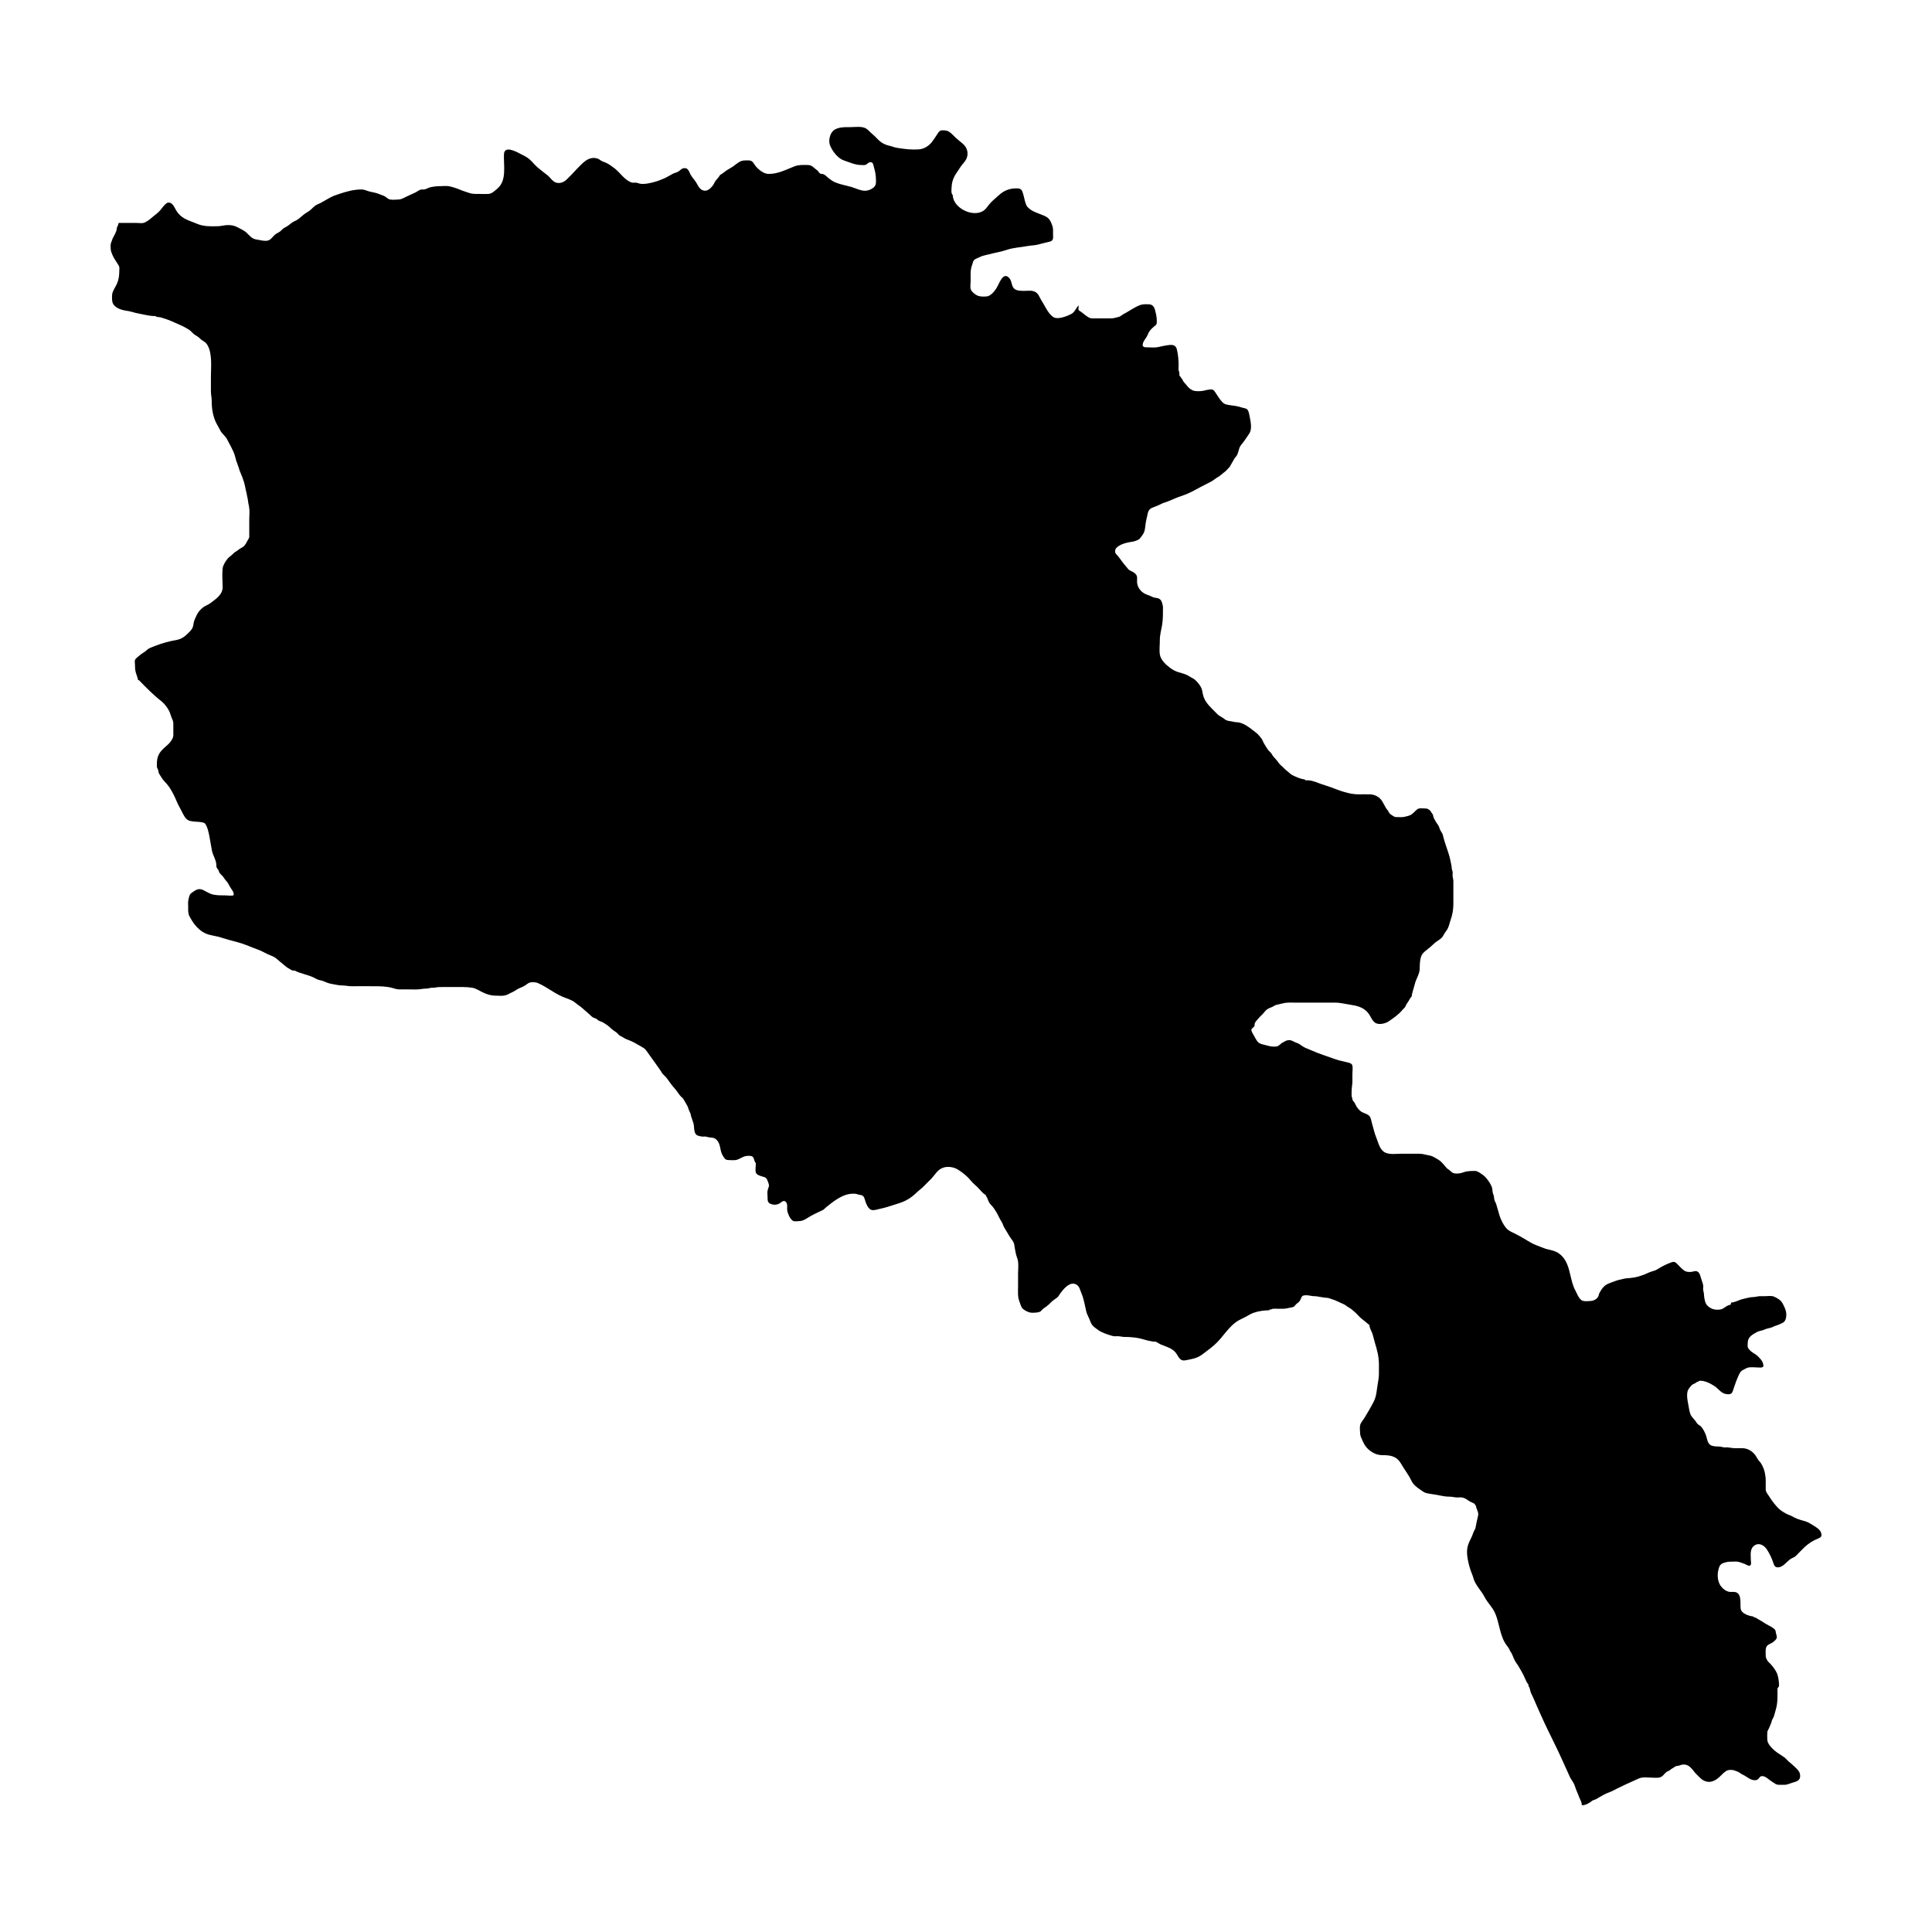 <?xml version="1.0" encoding="UTF-8"?>
<!-- Uploaded to: ICON Repo, www.iconrepo.com, Generator: ICON Repo Mixer Tools -->
<svg fill="#000000" width="800px" height="800px" version="1.1" viewBox="144 144 512 512" xmlns="http://www.w3.org/2000/svg">
 <path d="m441.8 498.3c1.867 0 3.559 0.129 5.344 0.68 0.754 0.23 1.57 0.426 2.344 0.547 0.27 0.043 0.543-0.031 0.805 0.051 0.418 0.133 0.836 0.5 1.25 0.68 1.297 0.566 2.707 0.883 3.758 1.902 1.008 0.977 1.121 2.707 2.945 2.32 1.367-0.285 2.606-0.426 3.844-1.188 0.641-0.395 1.281-0.934 1.887-1.379 0.633-0.461 1.316-1.02 1.902-1.539 2.269-2 3.731-4.953 6.41-6.477 0.641-0.363 1.32-0.633 1.961-0.988 0.633-0.352 1.238-0.758 1.945-1 1.359-0.465 2.769-0.664 4.195-0.664v-0.207c0.422 0.074 0.57-0.121 0.934-0.191 0.293-0.055 0.625-0.02 0.922-0.02 0.641 0 1.289 0.027 1.93 0.004 0.523-0.02 1.09-0.152 1.602-0.258 0.23-0.047 0.676-0.117 0.891-0.191 0.414-0.145 0.477-0.406 0.762-0.691 0.34-0.34 0.715-0.516 1.012-0.926 0.266-0.363 0.348-0.914 0.645-1.238 0.328-0.355 1.23-0.285 1.684-0.23 0.582 0.07 1.023 0.219 1.648 0.211 0.555-0.008 1.023 0.16 1.555 0.211 0.539 0.051 1.004 0.203 1.562 0.207 0.559 0.008 0.867 0.223 1.402 0.367 1.102 0.301 2.117 0.91 3.156 1.336 0.492 0.203 0.824 0.582 1.281 0.82 0.648 0.34 1.406 1.016 1.945 1.52 0.488 0.461 0.918 0.996 1.434 1.426 0.723 0.602 1.488 1.172 2.188 1.793v0.207c0.082 0.719 0.551 1.395 0.777 2.074 0.27 0.816 0.418 1.656 0.676 2.481 0.578 1.832 1.035 3.684 1.035 5.613 0 0.812-0.004 1.625 0 2.438 0.004 0.961-0.148 1.801-0.312 2.742-0.281 1.609-0.305 3.219-1.062 4.695-0.75 1.461-1.578 2.867-2.414 4.246-0.352 0.582-0.977 1.258-1.164 1.914-0.188 0.652-0.047 1.555-0.031 2.231 0.016 0.688 0.285 1.184 0.57 1.809 0.352 0.773 0.68 1.5 1.281 2.121 1.133 1.172 2.555 1.902 4.164 1.875h0.207c1.117 0 2.238 0.121 3.219 0.719 0.926 0.566 1.371 1.484 1.918 2.383 0.703 1.152 1.621 2.352 2.176 3.543 0.527 1.133 1.355 1.801 2.387 2.484 0.582 0.387 1.016 0.793 1.711 0.941 0.578 0.121 1.125 0.23 1.703 0.297 1.457 0.176 2.836 0.645 4.316 0.629 0.723-0.008 1.355 0.199 2.066 0.215 0.484 0.012 0.988-0.078 1.461 0.035 0.504 0.117 0.953 0.375 1.359 0.68 0.527 0.395 1.184 0.605 1.754 0.938l0.414 0.621c0.102 0.848 0.746 1.613 0.574 2.473-0.176 0.887-0.445 1.809-0.582 2.715-0.074 0.492-0.145 0.77-0.402 1.234-0.324 0.578-0.469 1.199-0.75 1.781-0.41 0.852-0.863 1.691-1.074 2.633-0.324 1.453-0.02 3.129 0.32 4.519 0.168 0.684 0.367 1.344 0.613 2.023 0.152 0.43 0.348 0.816 0.477 1.25 0.098 0.32 0.184 0.637 0.305 0.953 0.645 1.684 1.992 2.949 2.812 4.547 0.754 1.469 1.988 2.59 2.688 4.082 1.309 2.801 1.246 6.172 3.16 8.723 0.34 0.453 0.562 0.68 0.785 1.227 0.16 0.398 0.445 0.691 0.625 1.086 0.273 0.613 0.488 1.246 0.82 1.836 0.285 0.512 0.668 0.949 0.953 1.461 0.527 0.953 1.137 1.879 1.551 2.883 0.223 0.539 0.633 1.465 1.035 1.883v0.414c0.402 0.312 0.461 1.383 0.668 1.82 0.242 0.516 0.508 1.008 0.727 1.539 0.59 1.43 1.246 2.856 1.883 4.285 1.188 2.66 2.488 5.293 3.777 7.91 1.383 2.805 2.606 5.641 3.898 8.461 0.289 0.633 0.73 1.145 1.043 1.758 0.289 0.57 0.465 1.273 0.715 1.867 0.277 0.66 0.562 1.293 0.797 1.953 0.238 0.66 0.691 1.188 0.602 1.945h0.207c0.578 0.074 1.316-0.34 1.812-0.613 0.328-0.18 0.598-0.477 0.93-0.645 0.328-0.164 0.68-0.203 0.996-0.395 1.129-0.684 2.277-1.379 3.523-1.82 0.68-0.242 1.395-0.656 2.051-0.992 0.676-0.344 1.359-0.672 2.047-0.984 1.195-0.543 2.387-1.094 3.586-1.625 1.09-0.484 2.734-0.191 3.93-0.191 0.863 0 1.531 0.133 2.25-0.41 0.461-0.348 0.785-0.906 1.277-1.203 0.312-0.188 0.559-0.211 0.852-0.461 0.281-0.238 0.34-0.285 0.652-0.461 0.301-0.172 0.613-0.43 0.945-0.543 0.293-0.098 0.598-0.062 0.891-0.184 1.145-0.48 2.258-0.234 3.102 0.773l0.207 0.207c0.371 0.395 0.641 0.848 1.039 1.246 0.348 0.344 0.695 0.688 1.039 1.035 0.727 0.742 1.828 1.27 2.906 1.051 1.238-0.254 2.051-1.016 2.922-1.895 0.332-0.336 0.629-0.609 1.016-0.863 0.523-0.344 0.824-0.355 1.461-0.367 0.602-0.008 1.098 0.266 1.668 0.465 0.504 0.176 0.84 0.574 1.336 0.785 1 0.422 1.809 1.312 2.906 1.461 0.566 0.074 0.984 0.016 1.352-0.418 0.297-0.352 0.383-0.641 0.926-0.645 0.957-0.012 1.82 1.02 2.582 1.461 0.699 0.406 1.055 0.84 1.883 0.844 0.5 0 1.008 0.016 1.504 0 0.785-0.023 1.523-0.426 2.277-0.629 0.984-0.266 1.824-0.578 1.82-1.707-0.008-1.184-0.695-1.703-1.5-2.488-0.488-0.477-0.957-0.871-1.484-1.301-0.434-0.355-0.766-0.824-1.219-1.16-0.883-0.652-1.875-1.152-2.703-1.902-0.785-0.711-1.805-1.773-1.809-2.848-0.004-0.605-0.035-1.234 0-1.836 0.027-0.457 0.25-0.652 0.426-1.074 0.207-0.496 0.441-0.965 0.621-1.461 0.094-0.262 0.133-0.559 0.242-0.816 0.129-0.297 0.312-0.504 0.43-0.828 0.078-0.215 0.137-0.461 0.203-0.676 0.129-0.43 0.242-0.879 0.363-1.301 0.516-1.75 0.414-3.641 0.414-5.496l0.414-0.621c0-1.008-0.094-1.887-0.359-2.859-0.285-1.055-1.09-2.137-1.82-2.941-0.457-0.504-0.77-0.645-1.066-1.254-0.203-0.414-0.293-0.625-0.285-1.086 0.012-0.832-0.211-2.117 0.527-2.719 0.414-0.336 1.004-0.469 1.453-0.84 0.305-0.254 0.734-0.582 0.895-0.961 0.199-0.477-0.117-1.043-0.184-1.512-0.086-0.633-0.125-0.773-0.664-1.184-0.738-0.562-1.578-0.848-2.328-1.363-0.5-0.344-1.008-0.629-1.535-0.93-0.383-0.219-0.828-0.59-1.273-0.613l-0.207-0.207c-1.145-0.125-3.141-0.773-3.324-2.059-0.168-1.172 0.359-3.816-1.238-4.352-0.621-0.207-1.371 0.016-2.027-0.172-0.684-0.195-1.176-0.586-1.668-1.082-1.176-1.199-1.367-3.254-0.938-4.828 0.238-0.867 0.457-1.363 1.289-1.664 0.777-0.277 1.32-0.367 2.137-0.367 0.586 0.004 1.254-0.078 1.832 0.043 0.52 0.109 1.086 0.352 1.594 0.52 0.43 0.145 1.34 0.887 1.691 0.285 0.168-0.293 0.027-0.922 0.027-1.254 0-1.473-0.359-3.07 1.094-3.969 1.16-0.719 2.465 0.121 3.102 1.059 0.695 1.023 1.25 2.207 1.672 3.375 0.207 0.578 0.293 1.246 0.98 1.414 0.504 0.125 1.043-0.07 1.461-0.324 0.91-0.559 1.52-1.449 2.43-1.984 0.371-0.219 0.754-0.324 1.094-0.602 0.273-0.223 0.52-0.531 0.77-0.777 0.57-0.562 1.09-1.137 1.68-1.68 1.109-1.02 2.203-1.707 3.613-2.266 0.652-0.262 0.922-0.504 0.789-1.254-0.094-0.52-0.422-0.953-0.824-1.293-0.434-0.363-0.98-0.699-1.461-0.992-0.52-0.316-1.074-0.684-1.648-0.887-1.035-0.363-2.141-0.555-3.125-1.066-0.535-0.281-0.93-0.531-1.5-0.727-0.586-0.203-1.105-0.527-1.633-0.844-1.195-0.719-2.066-1.848-2.879-2.945-0.312-0.422-0.547-0.816-0.836-1.25-0.305-0.457-0.82-1.062-0.836-1.66v-0.207-2.293c0-0.664-0.109-1.203-0.207-1.844-0.137-0.875-0.535-1.754-0.969-2.527-0.238-0.426-0.629-0.754-0.902-1.164-0.285-0.426-0.496-0.895-0.824-1.293-0.867-1.051-2.055-1.676-3.402-1.668-0.637 0.004-1.273 0-1.914 0-0.68 0-1.242-0.168-1.906-0.219-0.352-0.027-0.699 0.051-1.051-0.008-0.32-0.055-0.605-0.176-0.934-0.199-0.727-0.043-1.34 0.008-2.047-0.195-1.426-0.41-1.297-1.977-1.805-3.117-0.309-0.699-0.637-1.375-1.145-1.953-0.273-0.312-0.66-0.445-0.953-0.734-0.238-0.238-0.398-0.574-0.605-0.84-0.477-0.617-1.074-1.105-1.34-1.867-0.242-0.691-0.336-1.508-0.48-2.234-0.223-1.137-0.52-2.586-0.219-3.738 0.141-0.535 0.723-1.207 1.09-1.594 0.266-0.281 0.613-0.328 0.941-0.523 0.285-0.172 0.461-0.422 0.828-0.422l0.215-0.215c1.391-0.137 2.996 0.695 4.102 1.441 1.055 0.711 1.77 1.949 3.148 2.09 0.422 0.043 0.922 0.086 1.258-0.188 0.367-0.293 0.504-0.949 0.645-1.371 0.352-1.066 0.738-2.164 1.211-3.207 0.352-0.777 0.559-1.309 1.332-1.676 0.391-0.184 0.781-0.469 1.207-0.578 0.777-0.199 1.875-0.051 2.672-0.043 0.434 0.004 1.184 0.141 1.426-0.293 0.109-0.199-0.129-0.922-0.234-1.16-0.223-0.5-0.785-1.105-1.164-1.469-0.328-0.312-0.68-0.578-1.07-0.805-0.543-0.309-1.43-0.957-1.641-1.613-0.109-0.34-0.031-0.738-0.031-1.09-0.004-1.113 0.508-1.785 1.469-2.394 0.586-0.371 1.176-0.723 1.855-0.887 0.371-0.09 0.691-0.137 1.039-0.305 0.762-0.379 1.625-0.379 2.371-0.77 0.543-0.285 1.086-0.363 1.613-0.621 0.398-0.191 1.012-0.418 1.316-0.723 0.559-0.555 0.637-1.785 0.512-2.516-0.137-0.797-0.574-1.656-0.957-2.375-0.453-0.848-1.41-1.379-2.25-1.754-0.684-0.305-1.75-0.113-2.504-0.113-0.434 0-0.871-0.02-1.305-0.004-0.539 0.02-1.012 0.203-1.555 0.219-1.059 0.023-2.106 0.332-3.144 0.594-0.906 0.227-1.871 0.859-2.816 0.852l-0.207 0.621c-0.895 0.004-1.648 0.98-2.523 1.203-0.73 0.184-1.676 0.117-2.363-0.152-0.707-0.281-1.492-0.914-1.754-1.656-0.25-0.707-0.375-1.562-0.406-2.297-0.016-0.359-0.148-0.676-0.195-1.027-0.055-0.414 0.066-0.859-0.008-1.262-0.109-0.586-0.344-1.172-0.527-1.742-0.227-0.707-0.383-1.777-1.25-1.977-0.48-0.109-1.039 0.191-1.543 0.199-0.879 0.012-1.336-0.027-2.039-0.617-0.641-0.539-1.18-1.223-1.82-1.785-0.512-0.449-1.039-0.238-1.652 0.012-0.531 0.215-1.043 0.43-1.555 0.684-0.668 0.328-1.27 0.727-1.91 1.094-0.609 0.352-1.387 0.438-2.027 0.742-1.254 0.594-2.606 1.094-3.941 1.336-0.547 0.098-1.141 0.152-1.695 0.184-0.754 0.043-1.602 0.273-2.336 0.449-0.672 0.16-1.34 0.441-1.988 0.676-0.605 0.215-1.398 0.512-1.867 0.961l-0.207 0.207c-0.414 0.43-0.605 0.691-0.879 1.199-0.16 0.297-0.254 0.406-0.367 0.707-0.094 0.25-0.051 0.359-0.191 0.637-0.352 0.688-1.176 1.152-1.926 1.195-0.766 0.043-2.039 0.25-2.656-0.301-0.719-0.648-1.016-1.59-1.453-2.394-1.762-3.231-1.156-7.695-4.504-9.965-0.832-0.566-1.801-0.777-2.769-0.992-0.676-0.152-1.297-0.406-1.961-0.668-0.844-0.332-1.645-0.617-2.441-1.043-0.707-0.379-1.332-0.785-2.023-1.191-0.762-0.449-1.566-0.898-2.356-1.293-0.867-0.434-1.625-0.68-2.289-1.441-1.039-1.191-1.781-3.043-2.141-4.566-0.133-0.57-0.352-1.105-0.492-1.668-0.109-0.434-0.383-0.809-0.508-1.25-0.109-0.379-0.082-0.754-0.188-1.133-0.125-0.441-0.309-0.785-0.324-1.25-0.027-0.801-0.262-1.336-0.66-2.012-0.504-0.855-1.344-1.977-2.242-2.449-0.223-0.262-0.852-0.57-1.16-0.711-0.324-0.145-0.605-0.125-0.961-0.117-1.047 0.02-1.867 0.023-2.859 0.418-0.688 0.273-1.926 0.395-2.617 0.09-0.371-0.164-0.605-0.496-0.914-0.73-0.312-0.234-0.547-0.352-0.812-0.648-0.695-0.777-1.191-1.535-2.09-2.094-0.508-0.312-1.004-0.625-1.543-0.879-0.672-0.312-1.367-0.324-2.074-0.52-0.863-0.238-1.676-0.207-2.566-0.207h-3.562c-1.34 0-3.144 0.293-4.367-0.301-1.453-0.703-1.77-2.488-2.328-3.856-0.508-1.234-0.797-2.535-1.164-3.816-0.188-0.656-0.297-1.707-0.848-2.16-0.5-0.414-1.188-0.582-1.754-0.859-0.562-0.27-1.133-0.949-1.477-1.457-0.184-0.27-0.273-0.551-0.426-0.832-0.199-0.371-0.504-0.664-0.707-1.035v-0.207c-0.051-0.32-0.195-0.535-0.211-0.871-0.02-0.395 0.008-0.801 0.004-1.195-0.004-0.926 0.219-1.773 0.211-2.688-0.004-0.633-0.004-1.266-0.004-1.902 0-0.672 0.148-1.543-0.008-2.195-0.172-0.715-1.203-0.77-1.809-0.953-0.566-0.172-1.156-0.246-1.707-0.402-1.301-0.379-2.551-0.875-3.844-1.309-1.281-0.43-2.508-0.898-3.734-1.453-0.676-0.305-1.406-0.535-2.027-0.93-0.316-0.199-0.609-0.434-0.922-0.633-0.352-0.223-0.68-0.293-1.047-0.457-0.691-0.301-1.035-0.629-1.828-0.586-0.625 0.035-1 0.375-1.535 0.629-0.609 0.289-0.961 0.957-1.672 1.055-0.367 0.051-0.914 0.039-1.281-0.004-0.578-0.066-1.172-0.262-1.73-0.398-0.613-0.152-1.41-0.293-1.863-0.766-0.43-0.445-0.844-1.27-1.145-1.812-0.258-0.469-0.695-1.051-0.609-1.602l0.828-0.828c0.004-0.824 0.062-0.914 0.617-1.547 0.426-0.484 0.777-0.934 1.258-1.359 0.402-0.355 0.688-0.801 1.059-1.184 0.574-0.598 1.16-0.707 1.852-1.035 0.383-0.184 0.586-0.41 1.016-0.5 0.555-0.117 1.109-0.238 1.656-0.387 1.09-0.301 2.211-0.207 3.336-0.207h10.16 0.207c0.684 0 1.266 0.031 1.918 0.16 0.781 0.156 1.602 0.293 2.391 0.414 1.516 0.234 3.043 0.574 4.199 1.707 0.539 0.527 0.836 1 1.184 1.664 0.297 0.57 0.773 1.289 1.387 1.543 0.969 0.402 2.484 0.035 3.285-0.512 1.344-0.922 2.648-1.789 3.684-3.066 0.188-0.23 0.465-0.422 0.633-0.656 0.215-0.305 0.285-0.648 0.508-0.953 0.355-0.488 0.621-0.973 0.926-1.496 0.152-0.152 0.281-0.324 0.387-0.512 0.023-0.211 0.055-0.422 0.086-0.633 0.055-0.254 0.145-0.516 0.207-0.766 0.156-0.617 0.371-1.207 0.52-1.828 0.344-1.461 1.312-2.629 1.297-4.195v-0.207c0-0.852 0.059-1.555 0.23-2.387 0.207-0.977 0.672-1.504 1.445-2.094 0.738-0.562 1.488-1.207 2.156-1.852 0.707-0.684 1.699-1.027 2.277-1.867 0.238-0.344 0.363-0.715 0.629-1.062 0.227-0.293 0.457-0.602 0.633-0.926 0.41-0.758 0.562-1.664 0.848-2.473 0.469-1.34 0.699-2.676 0.699-4.094v-4.207c0-0.621-0.004-1.246 0-1.867 0.004-0.535-0.18-0.938-0.211-1.449-0.02-0.34 0.07-0.711 0.016-1.047-0.051-0.32-0.211-0.574-0.227-0.91-0.035-0.766-0.242-1.426-0.383-2.188-0.242-1.305-0.754-2.578-1.164-3.852-0.238-0.734-0.477-1.484-0.68-2.223-0.09-0.32-0.094-0.57-0.242-0.875-0.191-0.395-0.469-0.738-0.645-1.148-0.172-0.406-0.238-0.777-0.48-1.152-0.152-0.234-0.348-0.465-0.492-0.707-0.34-0.566-0.75-1.215-0.883-1.879l0.008-0.195c-0.418-0.402-0.535-0.961-1.027-1.32-0.398-0.293-0.715-0.336-1.18-0.344-0.59-0.008-1.469-0.164-1.941 0.195-0.598 0.449-1.055 1.094-1.711 1.484-0.484 0.285-1.277 0.438-1.816 0.559-0.566 0.129-1.195 0.039-1.781 0.047-0.305 0.004-0.543 0.031-0.809-0.113-0.312-0.172-0.844-0.484-1.117-0.719-0.254-0.219-0.348-0.551-0.535-0.828-0.195-0.289-0.449-0.523-0.613-0.832-0.281-0.531-0.559-1.055-0.867-1.574-0.738-1.258-1.969-1.918-3.387-1.961-0.965-0.027-1.941 0.004-2.906 0.008-2.504 0.008-5.051-0.988-7.359-1.871-1.043-0.398-2.137-0.668-3.191-1.086-0.645-0.254-1.191-0.457-1.867-0.621-0.582-0.141-1.094-0.156-1.707-0.156l-0.207-0.207c-1.137-0.16-2.312-0.66-3.324-1.188-0.477-0.246-0.805-0.676-1.238-0.988-0.609-0.441-1.082-1.02-1.66-1.5-0.605-0.5-0.922-1.16-1.449-1.715-0.434-0.457-0.738-0.773-1.043-1.332-0.262-0.477-0.73-0.75-1.039-1.195-0.398-0.574-0.812-1.242-1.148-1.855-0.168-0.305-0.258-0.641-0.441-0.93-0.191-0.297-0.465-0.582-0.688-0.867-0.438-0.566-1.133-1.055-1.703-1.5-1.039-0.809-2.34-1.77-3.652-2.031-0.504-0.102-0.969-0.055-1.48-0.191-0.582-0.156-1.234-0.152-1.781-0.359-0.449-0.172-0.777-0.555-1.188-0.781-0.543-0.301-1.223-0.699-1.613-1.199l-0.207-0.207c-1.145-1.164-2.481-2.332-3.066-3.894-0.23-0.621-0.34-1.23-0.453-1.855-0.121-0.664-0.602-1.422-1.047-1.941-0.492-0.57-0.922-1.066-1.613-1.391-0.52-0.242-0.965-0.602-1.484-0.824-0.66-0.281-1.41-0.48-2.094-0.68-0.883-0.254-1.543-0.645-2.293-1.191-1.078-0.789-2.43-2.07-2.664-3.449-0.207-1.215-0.004-2.625-0.016-3.863-0.012-1.402 0.402-2.773 0.621-4.152 0.238-1.516 0.207-3.012 0.207-4.559v-0.207c-0.27-1.238-0.43-2.164-1.848-2.281-0.555-0.047-0.965-0.266-1.469-0.492-0.516-0.23-1.082-0.383-1.578-0.66-0.984-0.547-1.758-1.562-1.938-2.688-0.152-0.977 0.289-1.887-0.531-2.602-0.41-0.359-0.883-0.578-1.359-0.812-0.453-0.223-0.723-0.699-1.07-1.082-0.781-0.855-1.406-1.855-2.137-2.746-0.348-0.426-0.707-0.566-0.738-1.16-0.023-0.449 0.062-0.715 0.363-1.043 0.477-0.512 1.367-0.93 2.051-1.141 0.793-0.246 1.559-0.387 2.367-0.504 0.352-0.051 0.758-0.254 1.094-0.371 0.551-0.191 0.629-0.395 0.98-0.84 0.574-0.727 0.934-1.273 1.047-2.223 0.113-0.953 0.219-1.855 0.465-2.801 0.32-1.23 0.211-2.262 1.594-2.785 0.605-0.227 1.148-0.41 1.73-0.699 0.363-0.18 0.738-0.391 1.125-0.523 0.516-0.176 0.949-0.285 1.449-0.512 0.527-0.238 1.074-0.449 1.609-0.68 0.906-0.391 1.836-0.664 2.75-1.02 1.332-0.516 2.539-1.199 3.785-1.879 1.051-0.57 2.144-1.074 3.18-1.648 0.551-0.305 1.008-0.75 1.566-1.059 0.324-0.18 0.59-0.355 0.859-0.605 0.371-0.344 0.773-0.613 1.172-0.93 0.434-0.344 0.703-0.801 1.117-1.148 0.414-0.742 0.859-1.527 1.293-2.238 0.23-0.375 0.543-0.625 0.742-1.031 0.125-0.254 0.211-0.559 0.301-0.824 0.137-0.398 0.215-0.883 0.406-1.258 0.234-0.465 0.645-0.879 0.949-1.297 0.543-0.746 1.059-1.5 1.559-2.273 0.898-1.383 0.227-3.668-0.051-5.188-0.074-0.395-0.273-1.035-0.621-1.281-0.285-0.203-0.723-0.23-1.055-0.332-0.59-0.184-1.207-0.367-1.812-0.473-0.859-0.148-1.785-0.199-2.637-0.434-0.812-0.223-1.301-0.961-1.781-1.594-0.379-0.5-0.648-1.035-1.023-1.539-0.293-0.395-0.379-0.699-0.883-0.797-0.316-0.062-0.84-0.012-1.152 0.059-0.754 0.18-1.547 0.383-2.344 0.375-0.961-0.012-1.461-0.012-2.277-0.578-0.613-0.426-1.078-1.172-1.613-1.715-0.297-0.301-0.391-0.699-0.656-1.043-0.195-0.254-0.402-0.586-0.621-0.82l-0.004-0.414c0.008-0.438-0.152-0.672-0.219-1.082-0.051-0.332 0.008-0.754 0.012-1.094 0.004-1.426-0.121-2.922-0.461-4.312-0.246-1.004-0.891-1.27-1.855-1.195-1.09 0.086-2.16 0.367-3.227 0.586-0.832 0.172-1.801 0.043-2.652 0.047-0.66 0.004-1.484 0.031-1.309-0.875 0.188-0.953 0.969-1.582 1.293-2.441 0.359-0.953 0.887-1.516 1.68-2.18 0.43-0.363 0.684-0.438 0.734-0.977 0.027-0.312 0.008-0.66-0.004-0.977-0.031-0.812-0.242-1.641-0.445-2.426-0.23-0.91-0.711-1.516-1.684-1.535-0.863-0.016-1.652-0.059-2.449 0.27-1.5 0.617-2.859 1.629-4.316 2.387-0.387 0.199-0.656 0.539-1.074 0.652-0.316 0.086-0.625 0.156-0.941 0.25-0.695 0.203-1.344 0.184-2.059 0.184-1.32 0-2.637-0.012-3.957 0-0.867 0.008-1.293-0.352-1.969-0.84-0.355-0.258-0.641-0.488-0.984-0.777-0.285-0.242-0.648-0.348-0.875-0.664l0.066-1.18c-0.762 0.758-1.02 1.809-1.973 2.301-1.047 0.539-3.375 1.473-4.547 0.906-0.816-0.395-1.695-1.613-2.109-2.387-0.422-0.789-0.875-1.523-1.332-2.281-0.48-0.797-0.668-1.598-1.531-2.094-0.84-0.48-1.953-0.289-2.906-0.281-0.828 0.004-2 0.012-2.672-0.57-0.754-0.656-0.594-1.91-1.211-2.691-1.742-2.203-2.852 1.586-3.535 2.598-0.617 0.91-1.574 2.109-2.684 2.148-0.758 0.027-1.574 0.074-2.285-0.219-0.688-0.285-1.695-1.094-1.859-1.852-0.133-0.613 0.02-1.434 0.02-2.074 0-1.453-0.145-2.832 0.371-4.18 0.328-0.855 0.16-1.211 1.031-1.668 0.297-0.156 0.633-0.254 0.934-0.414 0.82-0.434 1.574-0.516 2.441-0.75 1.594-0.43 3.164-0.641 4.734-1.18 1.828-0.625 3.66-0.664 5.519-1.023 1.02-0.195 2.039-0.152 3.016-0.445 0.965-0.289 1.953-0.461 2.906-0.723 1.098-0.301 0.883-1.039 0.879-1.941 0-0.824 0.078-1.586-0.215-2.367-0.293-0.777-0.59-1.562-1.262-2.07-0.637-0.484-1.281-0.625-1.992-0.938-0.887-0.391-1.73-0.605-2.5-1.184-0.809-0.609-1.031-0.828-1.336-1.777-0.25-0.773-0.363-1.508-0.586-2.281-0.301-1.051-0.48-1.531-1.629-1.562-1.891-0.051-3.457 0.523-4.879 1.844-0.836 0.777-1.852 1.555-2.562 2.453-0.602 0.758-0.957 1.402-1.855 1.848-2.797 1.383-7.383-0.93-7.746-4.07v-0.301c-0.559-0.398-0.324-1.719-0.301-2.348 0.027-0.812 0.305-1.715 0.656-2.457 0.422-0.898 1.125-1.734 1.648-2.598 0.457-0.754 1.152-1.309 1.555-2.117 0.703-1.418 0.305-3.039-0.883-4.059-0.824-0.707-1.598-1.293-2.375-2.074-0.715-0.719-1.348-1.398-2.359-1.48-1.137-0.094-1.402-0.039-2 0.91-0.391 0.621-0.824 1.23-1.246 1.84-0.875 1.273-2.242 2.203-3.828 2.285-1.695 0.09-3.301-0.051-4.941-0.312-0.562-0.09-0.926-0.117-1.484-0.285-0.367-0.113-0.562-0.207-0.965-0.301-0.906-0.215-1.703-0.457-2.477-1.023-0.871-0.629-1.438-1.441-2.246-2.078-0.586-0.461-1.121-1.18-1.758-1.551-1.121-0.656-2.836-0.355-4.09-0.355-1.402 0-3.551-0.09-4.652 1.012-0.891 0.891-1.238 2.629-0.805 3.777 0.566 1.488 2.051 3.469 3.613 4.004 1.438 0.492 3.086 1.246 4.574 1.242 0.41 0 0.887 0.094 1.277-0.055 0.406-0.152 0.586-0.539 1.02-0.648 0.836-0.211 0.922 0.387 1.109 1.062 0.336 1.211 0.582 2.203 0.59 3.477 0.008 0.824 0.086 1.477-0.57 2.078-0.5 0.461-1.293 0.801-1.961 0.887-1.328 0.168-2.715-0.609-3.957-0.973-1.398-0.41-2.836-0.637-4.203-1.184-0.73-0.289-1.086-0.59-1.707-1.039-0.57-0.414-1.297-1.348-2.066-1.246-0.477 0.012-0.66-0.516-0.949-0.812-0.246-0.254-0.562-0.434-0.828-0.668-0.703-0.625-1.031-0.879-2-0.887-1.195-0.008-2.258-0.059-3.375 0.375-2.281 0.887-4.367 2.023-6.863 1.996-1.262-0.016-2.582-1.098-3.394-2.055-0.488-0.57-0.684-1.324-1.477-1.48-0.473-0.094-1.156-0.039-1.648-0.023-1.082 0.039-2.086 1.035-2.953 1.637-0.516 0.359-1.074 0.602-1.598 0.961-0.598 0.41-1.129 0.902-1.773 1.254-0.336 0.617-0.77 0.992-1.188 1.539-0.266 0.348-0.395 0.781-0.641 1.125-0.512 0.707-1.359 1.582-2.285 1.488-1.172-0.121-1.629-1.172-2.148-2.078-0.457-0.801-1.137-1.402-1.559-2.211-0.418-0.82-0.664-1.891-1.844-1.664-0.617 0.121-0.918 0.621-1.461 0.926-0.406 0.23-0.867 0.289-1.277 0.492-0.816 0.406-1.527 0.895-2.363 1.262-0.957 0.422-1.852 0.781-2.926 1.039-1.031 0.25-1.902 0.469-2.984 0.441-0.605-0.016-0.887-0.195-1.438-0.316-0.391-0.086-0.797 0.066-1.207-0.043-1.883-0.504-3.164-2.676-4.648-3.785-0.664-0.5-1.375-1.051-2.129-1.41-0.516-0.246-1-0.344-1.484-0.648-0.336-0.211-0.523-0.41-0.922-0.531-2.469-0.738-4.023 1.383-5.562 2.891-0.82 0.922-1.648 1.75-2.531 2.621-0.75 0.742-1.789 1.191-2.848 0.875-0.953-0.285-1.598-1.434-2.359-2.019-0.871-0.668-1.781-1.34-2.606-2.066-0.781-0.691-1.418-1.551-2.227-2.219-0.73-0.602-1.605-0.961-2.414-1.395-1.184-0.633-4.113-2.137-4.211 0.184-0.125 3.012 0.812 6.945-1.75 9.102-0.773 0.648-1.445 1.383-2.516 1.426-0.73 0.027-1.477-0.012-2.207-0.016-1.012 0-1.895 0.047-2.848-0.297-0.746-0.27-1.465-0.457-2.195-0.773-0.871-0.375-1.926-0.719-2.856-0.938-0.77-0.18-1.641-0.055-2.434-0.059-0.918-0.004-1.793 0.105-2.672 0.289-0.703 0.148-1.285 0.684-2.051 0.598h-0.297c-0.559 0.023-1.188 0.598-1.699 0.82-0.645 0.281-1.281 0.621-1.93 0.891-0.848 0.352-1.605 0.93-2.504 0.949-0.641 0.012-1.484 0.117-2.117 0.016-0.676-0.105-0.93-0.523-1.477-0.84-0.422-0.246-0.992-0.391-1.441-0.59-0.848-0.375-1.684-0.477-2.562-0.688-0.816-0.195-1.406-0.57-2.269-0.562-2.082 0.02-3.879 0.539-5.828 1.18-0.977 0.32-1.777 0.602-2.664 1.105-0.773 0.441-1.578 0.922-2.363 1.336-0.523 0.273-1.027 0.402-1.492 0.789-0.621 0.52-1.047 1.082-1.777 1.504-0.879 0.508-1.57 1.102-2.324 1.758-0.457 0.398-0.984 0.609-1.512 0.883-0.629 0.328-1.074 0.848-1.68 1.195-0.641 0.367-1.027 0.523-1.543 1.09-0.418 0.465-0.922 0.613-1.434 0.957-0.848 0.57-1.262 1.664-2.348 1.793-0.961 0.113-1.801-0.191-2.723-0.316-1.223-0.156-1.762-0.887-2.582-1.703-0.723-0.715-1.621-1.074-2.508-1.551-0.82-0.441-1.598-0.582-2.516-0.582-0.941 0-1.766 0.281-2.699 0.305-1.801 0.051-3.769 0.098-5.402-0.602-1.523-0.652-3.215-1.07-4.508-2.203-0.73-0.641-1.113-1.312-1.555-2.16-0.312-0.605-0.957-1.512-1.836-1.27-0.609 0.168-1.547 1.477-1.91 1.934-0.578 0.734-1.5 1.324-2.199 1.945-0.598 0.531-1.59 1.328-2.383 1.496-0.543 0.117-1.27-0.02-1.828-0.02h-4.656l-0.254 0.816c-0.309 0.309-0.215 0.863-0.359 1.254-0.109 0.301-0.246 0.633-0.387 0.922-0.266 0.547-0.582 0.957-0.754 1.547-0.121 0.406-0.328 0.77-0.379 1.199-0.043 0.34 0.016 0.711 0.012 1.059-0.008 0.637 0.234 1.113 0.465 1.691 0.312 0.777 0.77 1.371 1.199 2.086 0.234 0.387 0.574 0.777 0.633 1.238 0.031 0.254-0.016 0.574-0.016 0.832-0.004 1.312-0.129 2.359-0.664 3.559-0.363 0.809-1.098 1.785-1.219 2.672-0.074 0.547-0.078 1.516 0.047 2.059 0.34 1.469 2.188 2.09 3.496 2.305 0.582 0.098 1.121 0.164 1.711 0.348 0.656 0.203 1.301 0.359 1.973 0.477 1.34 0.238 2.609 0.617 3.992 0.617h0.207c0.277 0.332 1.051 0.25 1.453 0.363 0.547 0.156 1.086 0.332 1.625 0.523 0.789 0.281 1.613 0.633 2.363 0.977 0.918 0.414 1.895 0.816 2.754 1.328 0.414 0.246 0.77 0.426 1.137 0.746 0.379 0.336 0.746 0.801 1.168 1.051 0.543 0.324 0.953 0.559 1.406 1.031 0.461 0.484 1.133 0.699 1.562 1.199 0.617 0.719 0.902 1.637 1.082 2.555 0.418 2.129 0.184 4.449 0.184 6.621v0.207c0 1.109 0.008 2.219 0 3.332-0.004 0.848 0.211 1.625 0.207 2.473-0.012 1.824 0.234 3.598 0.91 5.297 0.363 0.91 0.902 1.668 1.328 2.551 0.473 0.977 1.438 1.543 1.887 2.5 0.309 0.656 0.68 1.246 1.004 1.898 0.398 0.797 0.879 1.73 1.078 2.594 0.176 0.766 0.383 1.449 0.688 2.184 0.281 0.68 0.422 1.406 0.727 2.078 0.348 0.77 0.613 1.52 0.883 2.324 0.316 0.949 0.418 1.906 0.672 2.863 0.074 0.281 0.129 0.465 0.156 0.773 0.035 0.367 0.184 0.668 0.219 1.039 0.066 0.711 0.227 1.359 0.355 2.059 0.203 1.07 0.047 2.277 0.047 3.367v3.125 1.246c0.105 0.449-0.391 1.031-0.578 1.414-0.215 0.445-0.43 0.82-0.77 1.188-0.367 0.398-0.73 0.484-1.156 0.766-0.402 0.266-0.68 0.547-1.113 0.785-0.453 0.25-0.746 0.672-1.16 0.992-0.461 0.355-0.793 0.613-1.141 1.082-0.492 0.664-1.043 1.531-1.141 2.379-0.18 1.559-0.016 3.285 0.008 4.859 0.035 2.043-1.742 3.164-3.191 4.273-0.695 0.531-1.547 0.762-2.215 1.348-0.559 0.488-1.043 1-1.363 1.656-0.344 0.703-0.758 1.496-0.914 2.273-0.113 0.559-0.094 0.934-0.395 1.469-0.273 0.488-0.664 0.859-1.059 1.25-0.598 0.59-1.27 1.176-2.062 1.504-0.723 0.301-1.578 0.398-2.348 0.562-1.945 0.414-3.977 1.105-5.797 1.898-0.512 0.223-0.895 0.695-1.355 1.012-0.418 0.285-0.867 0.523-1.238 0.867-0.355 0.324-1.105 0.797-1.285 1.254-0.129 0.332-0.016 0.848-0.016 1.203 0 0.73 0.027 1.355 0.207 2.066 0.176 0.684 0.508 1.383 0.621 2.074h0.207c1.918 1.961 3.801 3.914 5.973 5.602 0.793 0.617 1.637 1.738 2.074 2.637 0.258 0.531 0.387 1.133 0.613 1.676 0.246 0.594 0.473 0.965 0.473 1.629 0.004 1.023 0.012 2.047 0 3.066-0.012 1.02-1.062 2.203-1.816 2.828-0.988 0.824-1.863 1.637-2.289 2.898-0.301 0.895-0.254 1.746-0.254 2.691l0.414 1.039c-0.102 0.535 0.574 1.328 0.828 1.766 0.391 0.668 0.824 1.07 1.34 1.641 0.75 0.824 1.363 1.934 1.879 2.926 0.492 0.945 0.824 1.961 1.34 2.894 0.402 0.73 0.762 1.449 1.141 2.191 0.414 0.805 0.949 1.648 1.879 1.848 0.672 0.145 1.234 0.184 1.914 0.219 0.492 0.023 1.551 0.094 1.938 0.395 0.363 0.285 0.688 1.211 0.816 1.629 0.168 0.559 0.305 1.195 0.418 1.766 0.234 1.223 0.445 2.504 0.664 3.746 0.25 1.414 1.215 2.613 1.199 4.086v0.207c0.016 0.402 0.414 0.707 0.586 1.047 0.109 0.215 0.07 0.387 0.227 0.613 0.355 0.516 0.875 0.84 1.199 1.391 0.246 0.414 0.566 0.711 0.852 1.094 0.324 0.434 0.566 0.973 0.848 1.438 0.355 0.578 1.07 1.348 0.828 2.07-0.621 0.176-1.562 0.02-2.215 0.02-1.043 0-2.109 0.004-3.129-0.203-0.969-0.199-1.754-0.754-2.629-1.184-1.008-0.488-1.699-0.281-2.594 0.348-0.359 0.25-0.789 0.469-0.996 0.867-0.176 0.336-0.336 1.043-0.41 1.422-0.117 0.586-0.043 1.25-0.043 1.848 0 0.941-0.062 1.711 0.402 2.559 0.402 0.723 0.832 1.465 1.359 2.109 1.008 1.23 2.102 2.152 3.625 2.609 0.621 0.188 1.246 0.27 1.863 0.422 0.375 0.094 0.707 0.117 1.09 0.254 0.395 0.141 0.809 0.23 1.203 0.363 1.496 0.504 3.055 0.797 4.555 1.293 1.496 0.492 2.945 1.148 4.43 1.672 0.863 0.305 1.609 0.758 2.426 1.148 0.789 0.379 1.684 0.617 2.379 1.184 0.672 0.547 1.309 1.141 1.996 1.676 0.41 0.32 0.766 0.668 1.223 0.922 0.367 0.203 1.004 0.68 1.457 0.617h0.207c1.621 0.852 3.523 1.078 5.176 1.906 0.465 0.234 0.797 0.461 1.305 0.586 0.344 0.086 0.66 0.137 1.004 0.262 0.676 0.246 1.336 0.602 2.055 0.727 0.996 0.176 2.102 0.461 3.106 0.465 0.852 0.004 1.652 0.215 2.488 0.203 1.945-0.027 3.891 0 5.832 0 1.633 0 3.191 0.016 4.75 0.41 0.621 0.156 1.238 0.406 1.879 0.426 0.742 0.02 1.488-0.004 2.231-0.004 0.965 0 1.957 0.062 2.922 0.004 0.715-0.043 1.363-0.219 2.098-0.207 0.523 0.008 0.918-0.176 1.422-0.223 0.305-0.027 0.566 0.035 0.867-0.035 0.754-0.172 1.488-0.16 2.289-0.16h0.207 4.984c0.848 0 1.656 0.074 2.484 0.199 0.797 0.121 1.723 0.684 2.438 1.055 1.273 0.656 2.394 1.031 3.832 1.031 0.691 0 1.453 0.094 2.133-0.016 0.637-0.102 1.227-0.406 1.785-0.711 0.336-0.184 0.688-0.305 1.008-0.508 0.355-0.227 0.664-0.469 1.059-0.645 0.621-0.277 1.297-0.527 1.859-0.918 0.492-0.34 0.828-0.691 1.441-0.738 0.633-0.047 1.25-0.043 1.824 0.207 2.586 1.125 4.719 3.051 7.426 3.973 0.582 0.199 1.211 0.457 1.762 0.746 0.539 0.285 0.98 0.758 1.5 1.094 0.895 0.582 1.609 1.355 2.449 2.019 0.676 0.539 1.184 1.324 2.062 1.504l0.414 0.207c0.512 0.625 1.266 0.59 1.867 1.031 0.496 0.363 1.012 0.59 1.453 1.043 0.598 0.613 1.121 0.965 1.824 1.441 0.355 0.238 0.57 0.637 0.934 0.863 0.297 0.188 0.523 0.23 0.809 0.438 0.617 0.445 1.43 0.691 2.137 0.992 0.621 0.266 1.047 0.496 1.609 0.836 0.582 0.352 1.199 0.633 1.773 1.02 0.621 0.418 0.953 1.09 1.395 1.668 1.02 1.348 1.957 2.781 2.965 4.144 0.285 0.387 0.438 0.805 0.773 1.156 0.23 0.242 0.508 0.453 0.727 0.707 0.395 0.457 0.746 0.969 1.082 1.457 0.422 0.617 0.91 1.184 1.406 1.742 0.539 0.609 0.934 1.375 1.5 1.953 0.352 0.359 0.539 0.414 0.789 0.871 0.188 0.336 0.383 0.668 0.57 1 0.266 0.465 0.59 0.941 0.668 1.496l0.207 0.414c0.031 0.281 0.223 0.465 0.316 0.719 0.082 0.223 0.074 0.465 0.145 0.688 0.199 0.625 0.434 1.25 0.633 1.883 0.297 0.941 0 2.477 0.867 3.156 0.281 0.223 1.035 0.344 1.402 0.41 0.25 0.047 0.535-0.031 0.789-0.02 0.328 0.016 0.594 0.125 0.91 0.195 0.5 0.113 1.09 0.051 1.582 0.266 0.57 0.246 1.043 0.887 1.25 1.422 0.43 1.117 0.355 2.223 1.027 3.258 0.445 0.684 0.594 1.082 1.449 1.105 0.582 0.016 1.281 0.07 1.867 0.008 0.926-0.102 1.785-0.883 2.734-1.062 0.449-0.086 1.5-0.156 1.848 0.195 0.418 0.426 0.375 1.254 0.82 1.684v0.207c0 0.648-0.215 1.742 0.031 2.344 0.234 0.57 1.129 0.82 1.668 0.973 0.41 0.113 0.789 0.188 1.094 0.531 0.281 0.32 0.359 0.801 0.531 1.195 0.371 0.852-0.008 1.125-0.195 1.926-0.141 0.598-0.008 1.34-0.016 1.957-0.012 0.777 0.047 1.383 0.848 1.672 0.688 0.25 1.375 0.297 2.051 0.004 0.645-0.281 1.305-1.223 1.941-0.547 0.496 0.527 0.328 1.332 0.34 1.988 0.012 0.609 0.285 1.184 0.52 1.742 0.215 0.504 0.75 1.281 1.305 1.391 0.375 0.074 0.891-0.031 1.281-0.027 1.281 0.012 2.227-0.859 3.32-1.453 0.691-0.375 1.383-0.684 2.082-1.031 0.324-0.16 0.688-0.301 1-0.469 0.289-0.152 0.418-0.391 0.664-0.59 2.023-1.629 4.508-3.707 7.262-3.723 0.449-0.004 0.77-0.004 1.191 0.152 0.383 0.141 0.727 0.148 1.094 0.242 0.797 0.203 0.875 1.344 1.137 1.977 0.234 0.57 0.562 1.305 1.047 1.691 0.688 0.551 1.566 0.207 2.324 0.035 1.086-0.242 2.191-0.512 3.262-0.879 1.281-0.438 2.66-0.766 3.84-1.352 1.227-0.609 2.125-1.332 3.109-2.285 0.5-0.48 1.066-0.852 1.559-1.348 0.715-0.719 1.449-1.422 2.152-2.148 1.133-1.164 1.719-2.59 3.441-3.051 1.219-0.328 2.707-0.051 3.754 0.629 1.348 0.875 2.457 1.75 3.461 3.012 0.566 0.711 1.312 1.207 1.906 1.867 0.617 0.688 1.18 1.391 1.988 1.867v0.207c0.309 0.32 0.461 0.836 0.613 1.238 0.215 0.559 0.531 0.926 0.941 1.348 0.43 0.445 0.824 1.09 1.152 1.613 0.281 0.449 0.535 0.98 0.773 1.457 0.207 0.414 0.406 0.789 0.664 1.18 0.312 0.477 0.398 0.98 0.668 1.469 0.242 0.43 0.527 0.852 0.777 1.285 0.281 0.488 0.578 0.992 0.887 1.453 0.309 0.457 0.809 1.027 0.961 1.574 0.121 0.441 0.129 0.945 0.238 1.395 0.121 0.496 0.18 1.027 0.305 1.531 0.145 0.57 0.418 1.125 0.508 1.707 0.164 1.027 0.016 2.203 0.016 3.246v3.16 0.207c0 1.402-0.156 2.793 0.363 4.106 0.227 0.574 0.449 1.523 0.906 1.918 0.613 0.527 1.566 1.023 2.359 1.035 0.66 0.012 1.52 0.008 2.141-0.246 0.301-0.125 0.473-0.414 0.699-0.633 0.324-0.309 0.703-0.516 1.059-0.781 0.672-0.504 1.191-1.145 1.84-1.648 0.387-0.301 0.84-0.535 1.184-0.895 0.27-0.281 0.422-0.637 0.652-0.945 0.773-1.023 2.148-2.731 3.574-2.543 0.828 0.109 1.367 0.734 1.621 1.492 0.207 0.625 0.496 1.215 0.703 1.844 0.398 1.223 0.645 2.586 0.93 3.84 0.145 0.629 0.344 1.113 0.648 1.711 0.336 0.656 0.504 1.418 0.938 2.023 0.371 0.52 1.082 0.965 1.594 1.352 0.492 0.375 1.086 0.648 1.656 0.875 0.723 0.289 1.492 0.539 2.234 0.73 0.457 0.117 0.98 0.047 1.457 0.047z"/>
</svg>